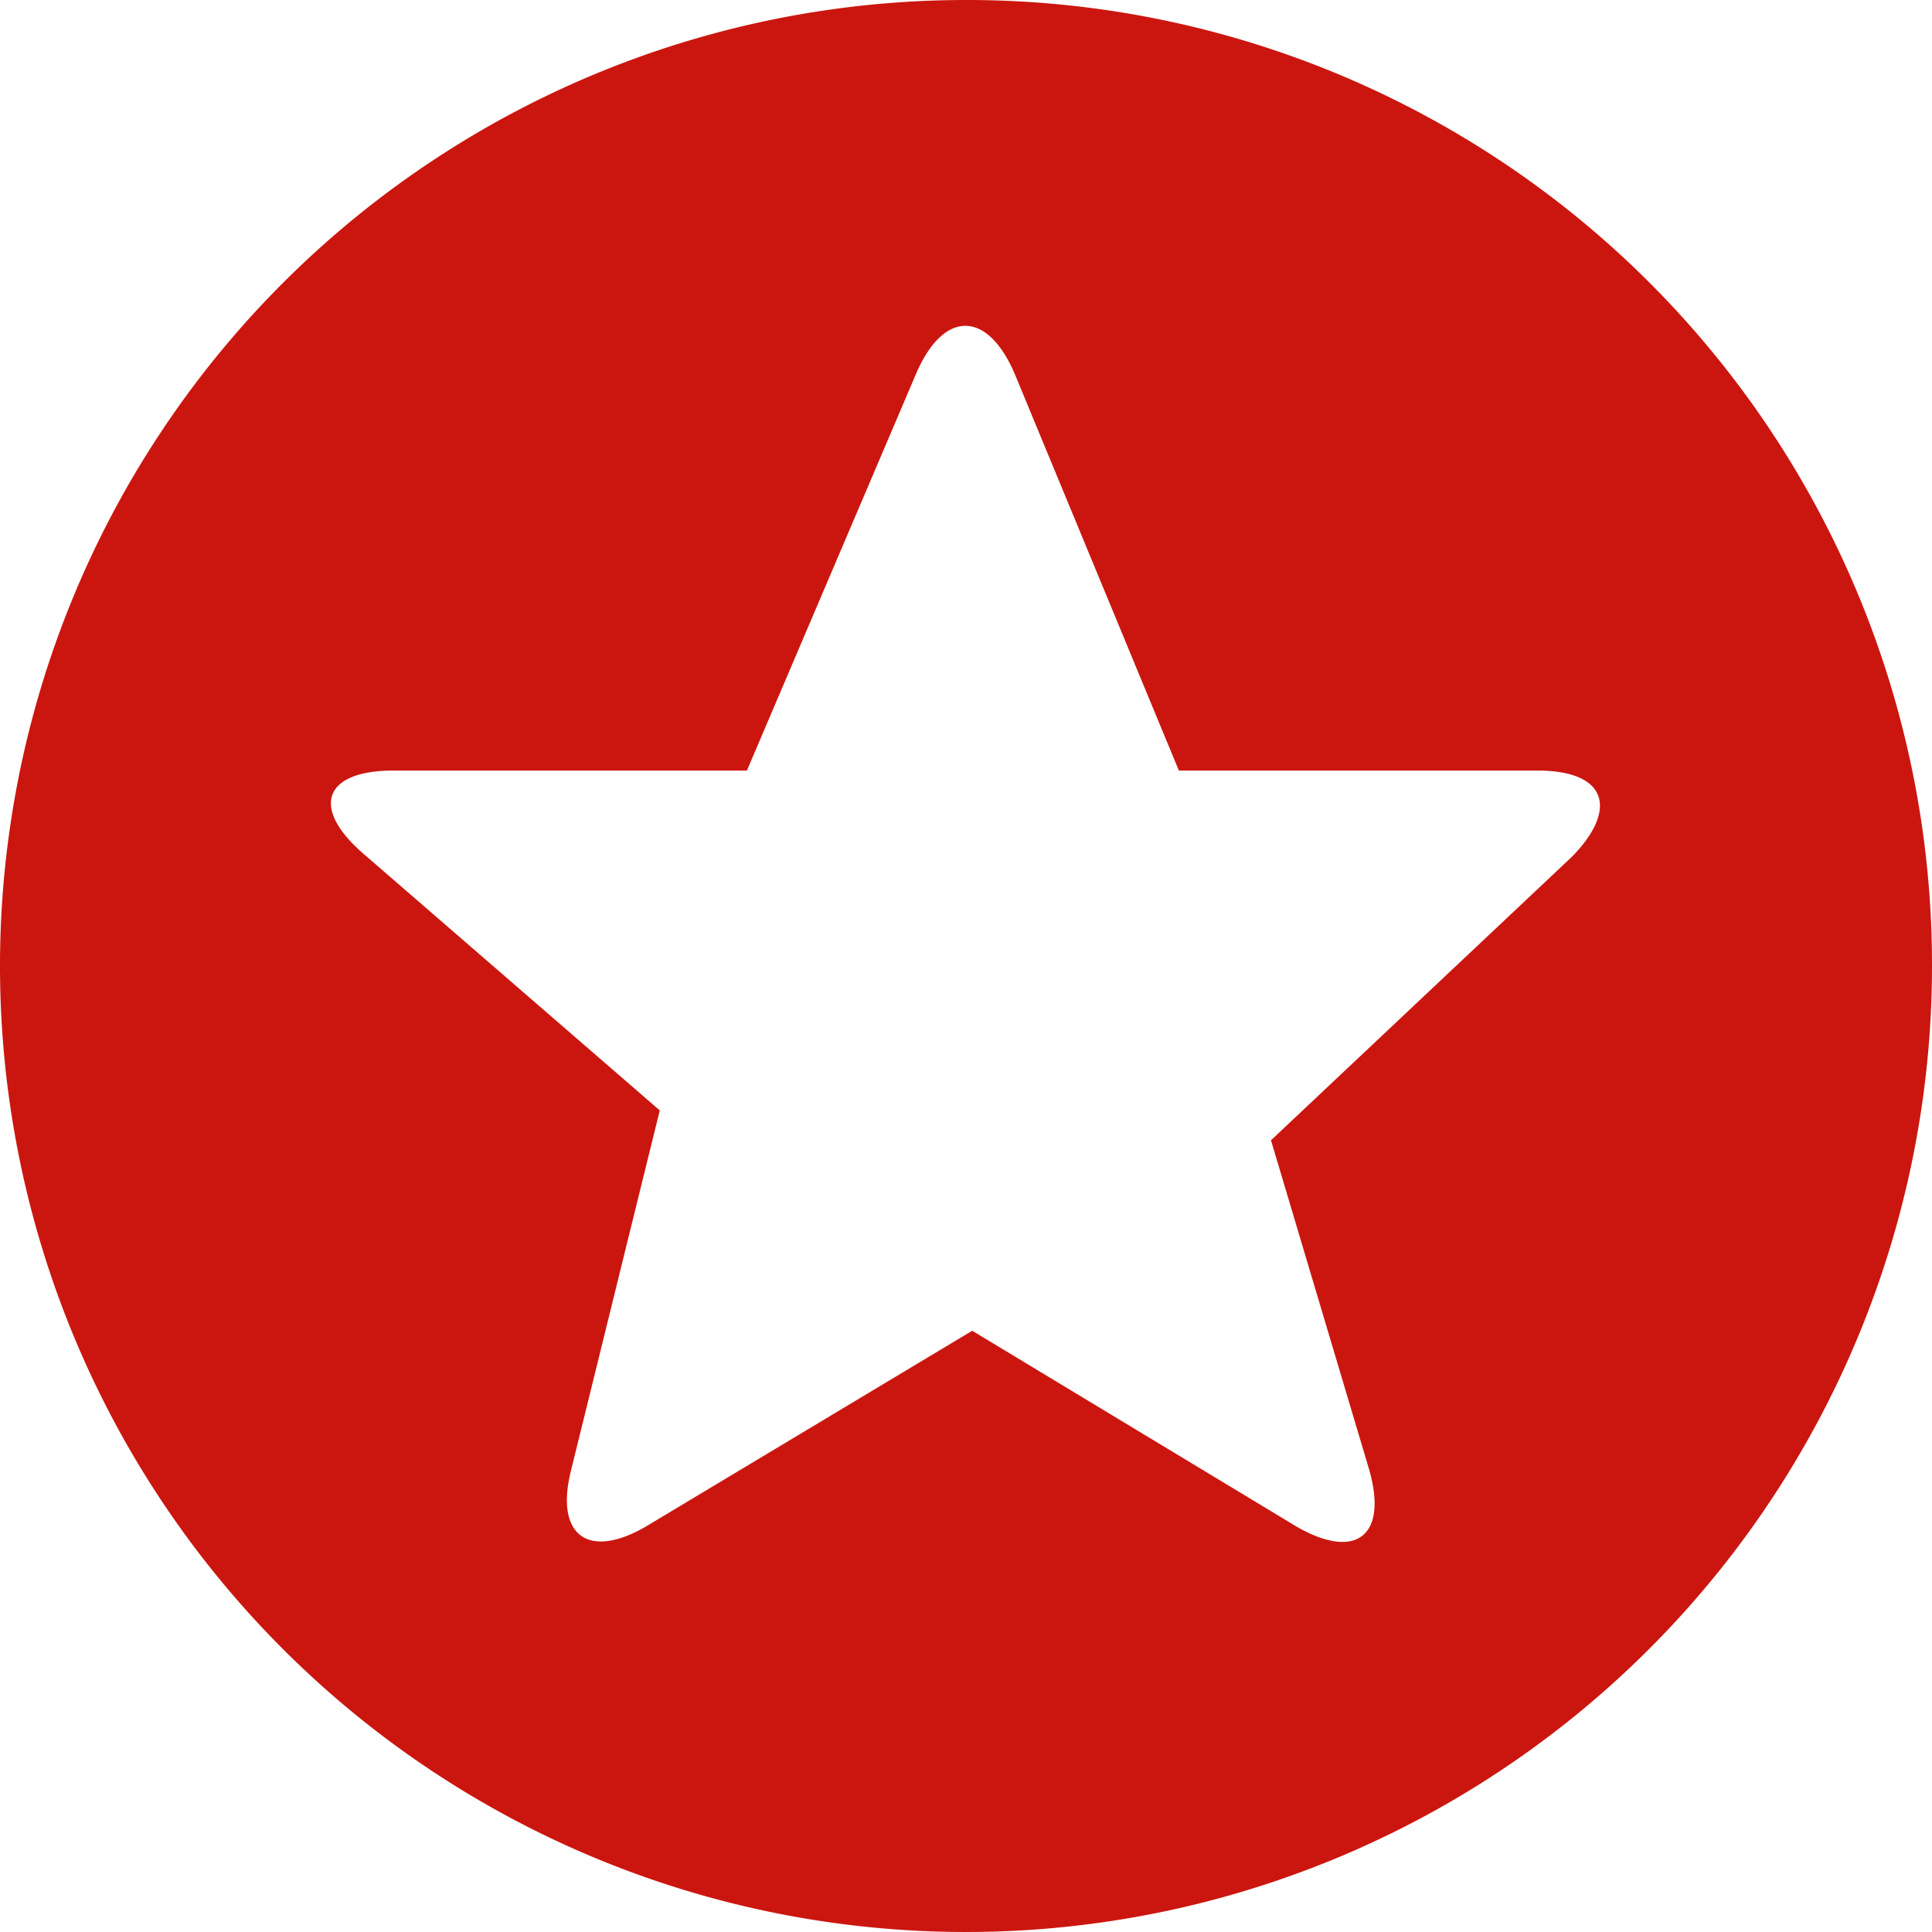 <?xml version="1.0" encoding="UTF-8"?> <svg xmlns="http://www.w3.org/2000/svg" viewBox="0 0 15.52 15.52"><defs><style> .cls-1 { fill: #cb160f; } </style></defs><g id="Слой_2" data-name="Слой 2"><g id="Дизайн"><path class="cls-1" d="M7.76,0a7.76,7.76,0,1,0,7.76,7.76A7.75,7.75,0,0,0,7.76,0Zm4.87,6.88L10.21,9.16,11,11.81c.15.53-.11.73-.59.45l-2.6-1.57-2.6,1.56c-.48.29-.76.09-.62-.45l.71-2.88L2.91,6.85c-.42-.37-.3-.66.25-.66H6L7.36,3c.22-.51.57-.51.79,0L9.47,6.19h2.88C12.91,6.19,13,6.5,12.63,6.88Z"></path></g></g></svg> 